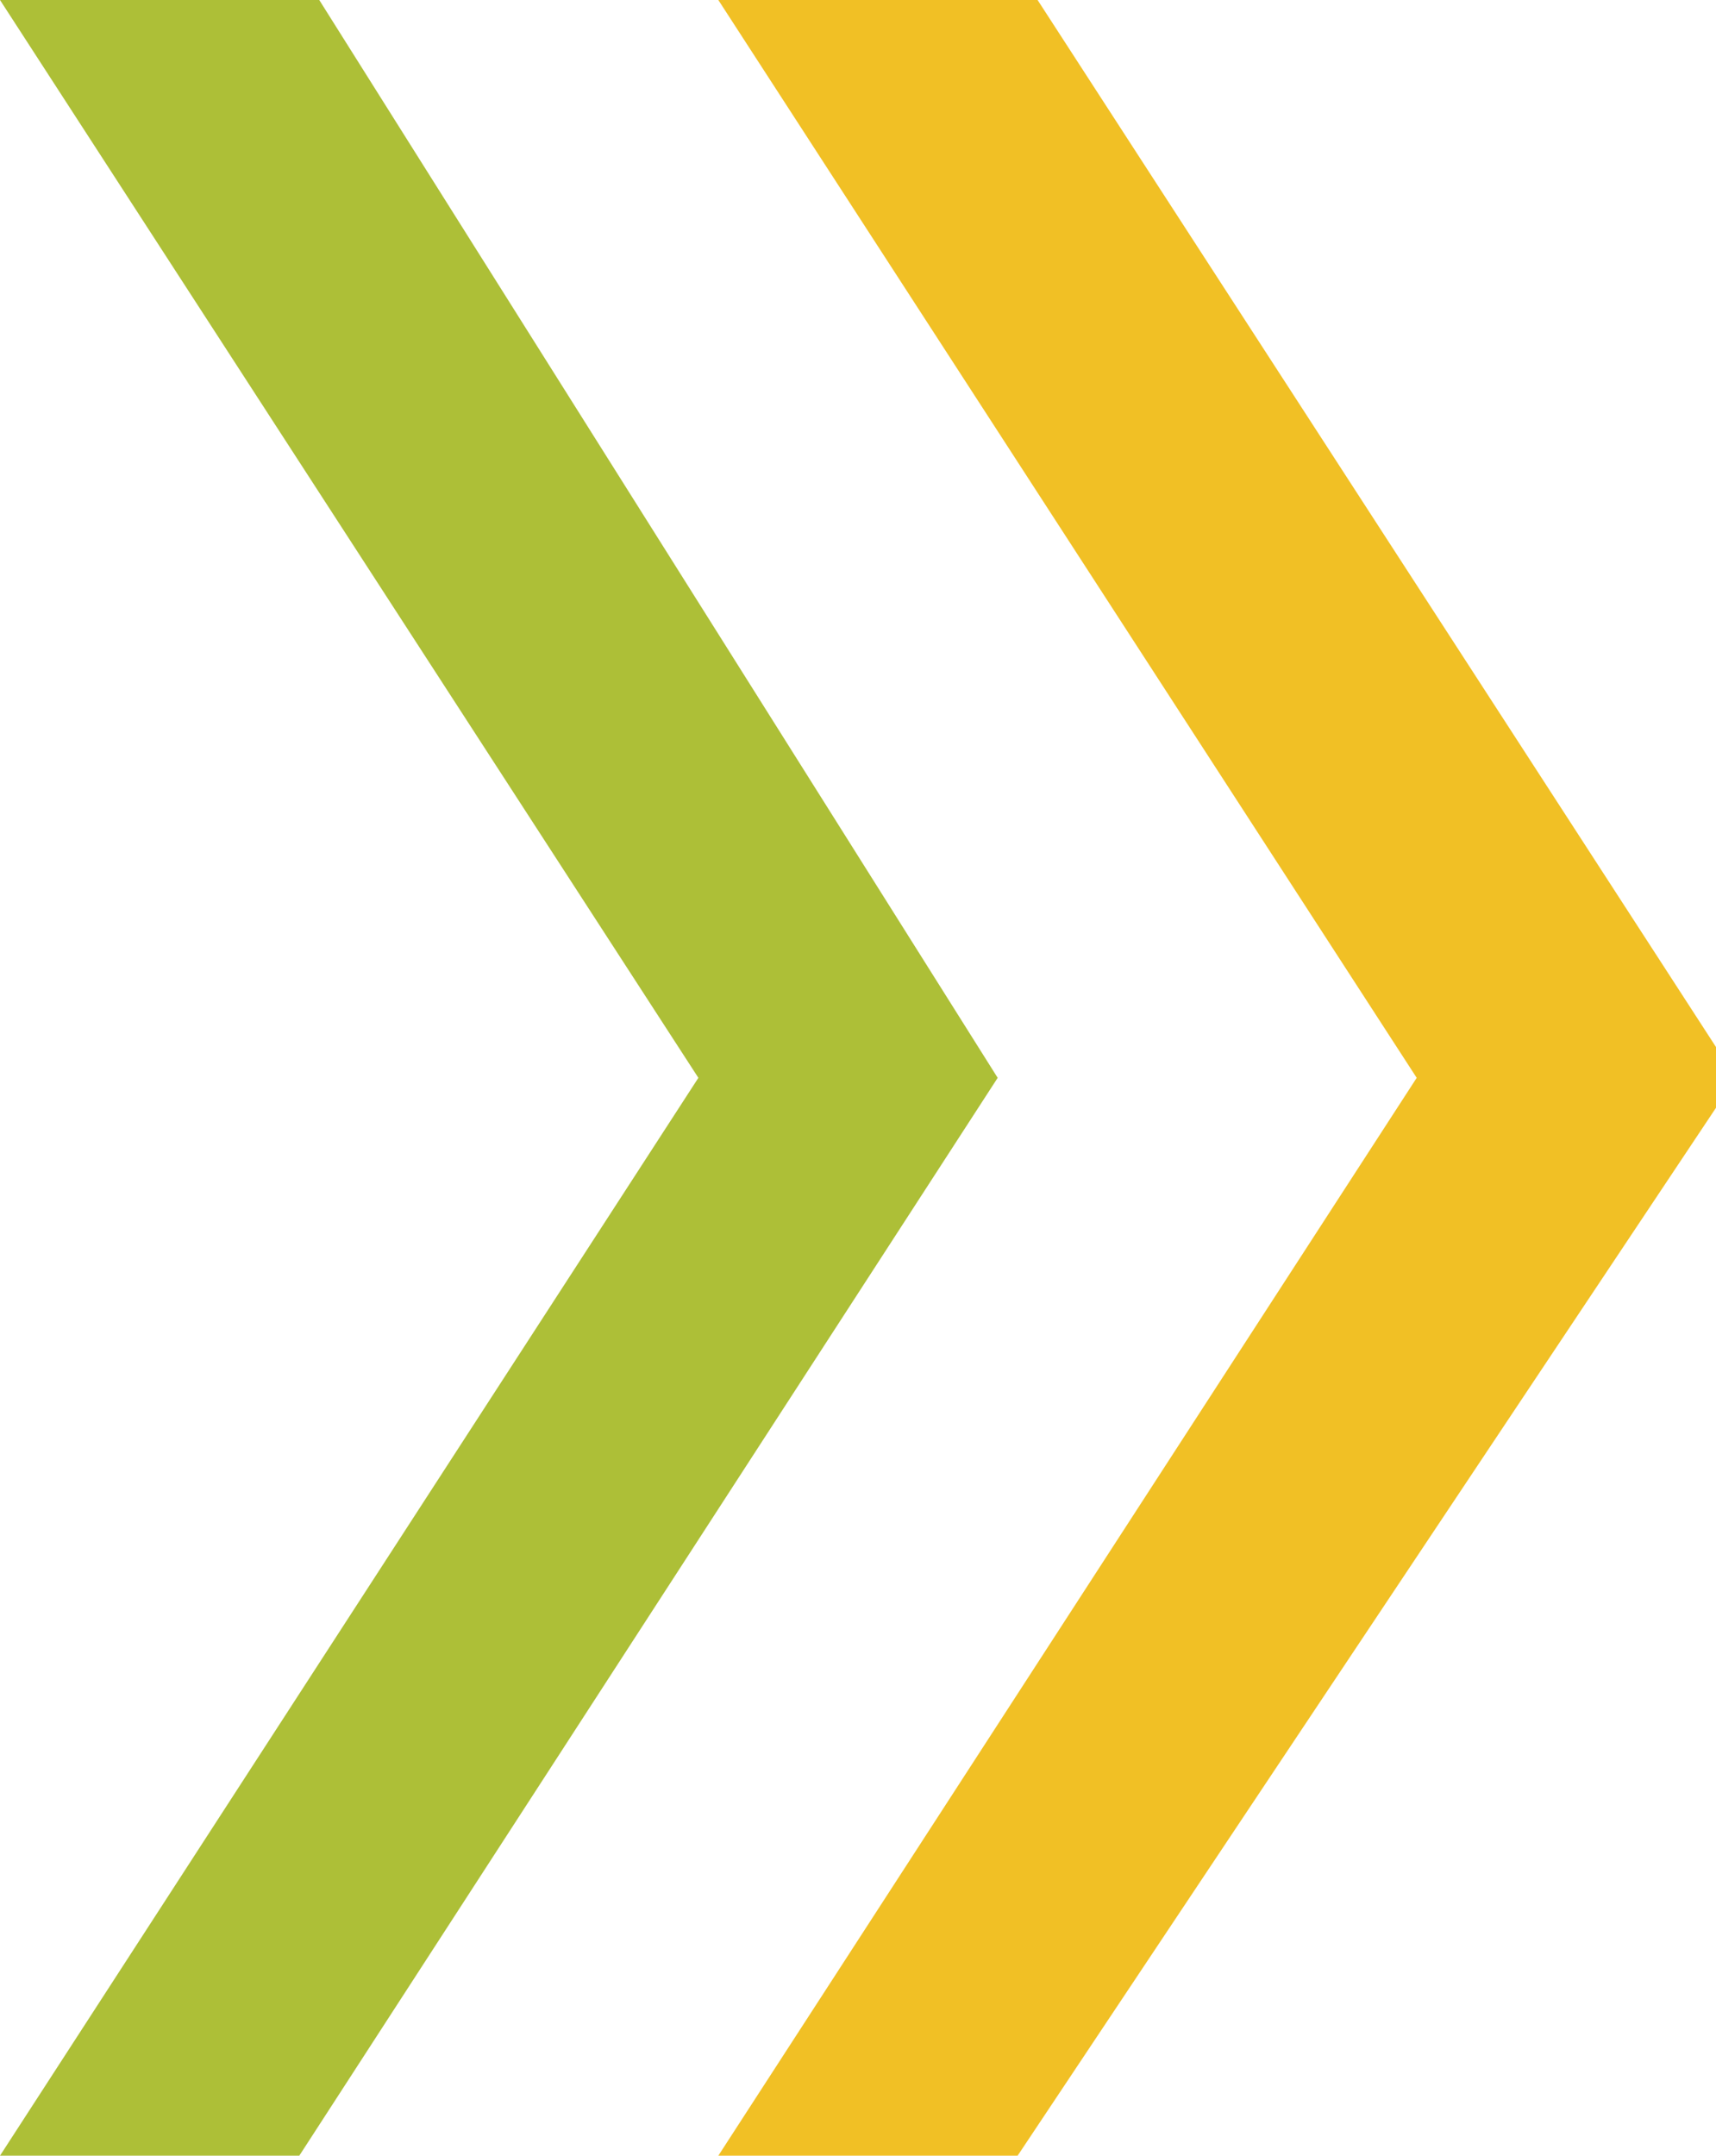 <?xml version="1.0" encoding="utf-8"?>
<!-- Generator: Adobe Illustrator 23.0.0, SVG Export Plug-In . SVG Version: 6.00 Build 0)  -->
<svg version="1.1" id="Layer_1" xmlns="http://www.w3.org/2000/svg" xmlns:xlink="http://www.w3.org/1999/xlink" x="0px" y="0px"
	 viewBox="0 0 8.6 10.8" style="enable-background:new 0 0 8.6 10.8;" xml:space="preserve">
<style type="text/css">
	.st0{fill:#ADBF37;}
	.st1{fill:#F1C025;}
</style>
<path class="st0" d="M1.5,10.8H0l3.5-5.4L0,0h1.6L5,5.4L1.5,10.8z"/>
<path class="st1" d="M5.1,10.8H3.6l3.5-5.4L3.6,0h1.6l3.5,5.4L5.1,10.8z"/>
</svg>

